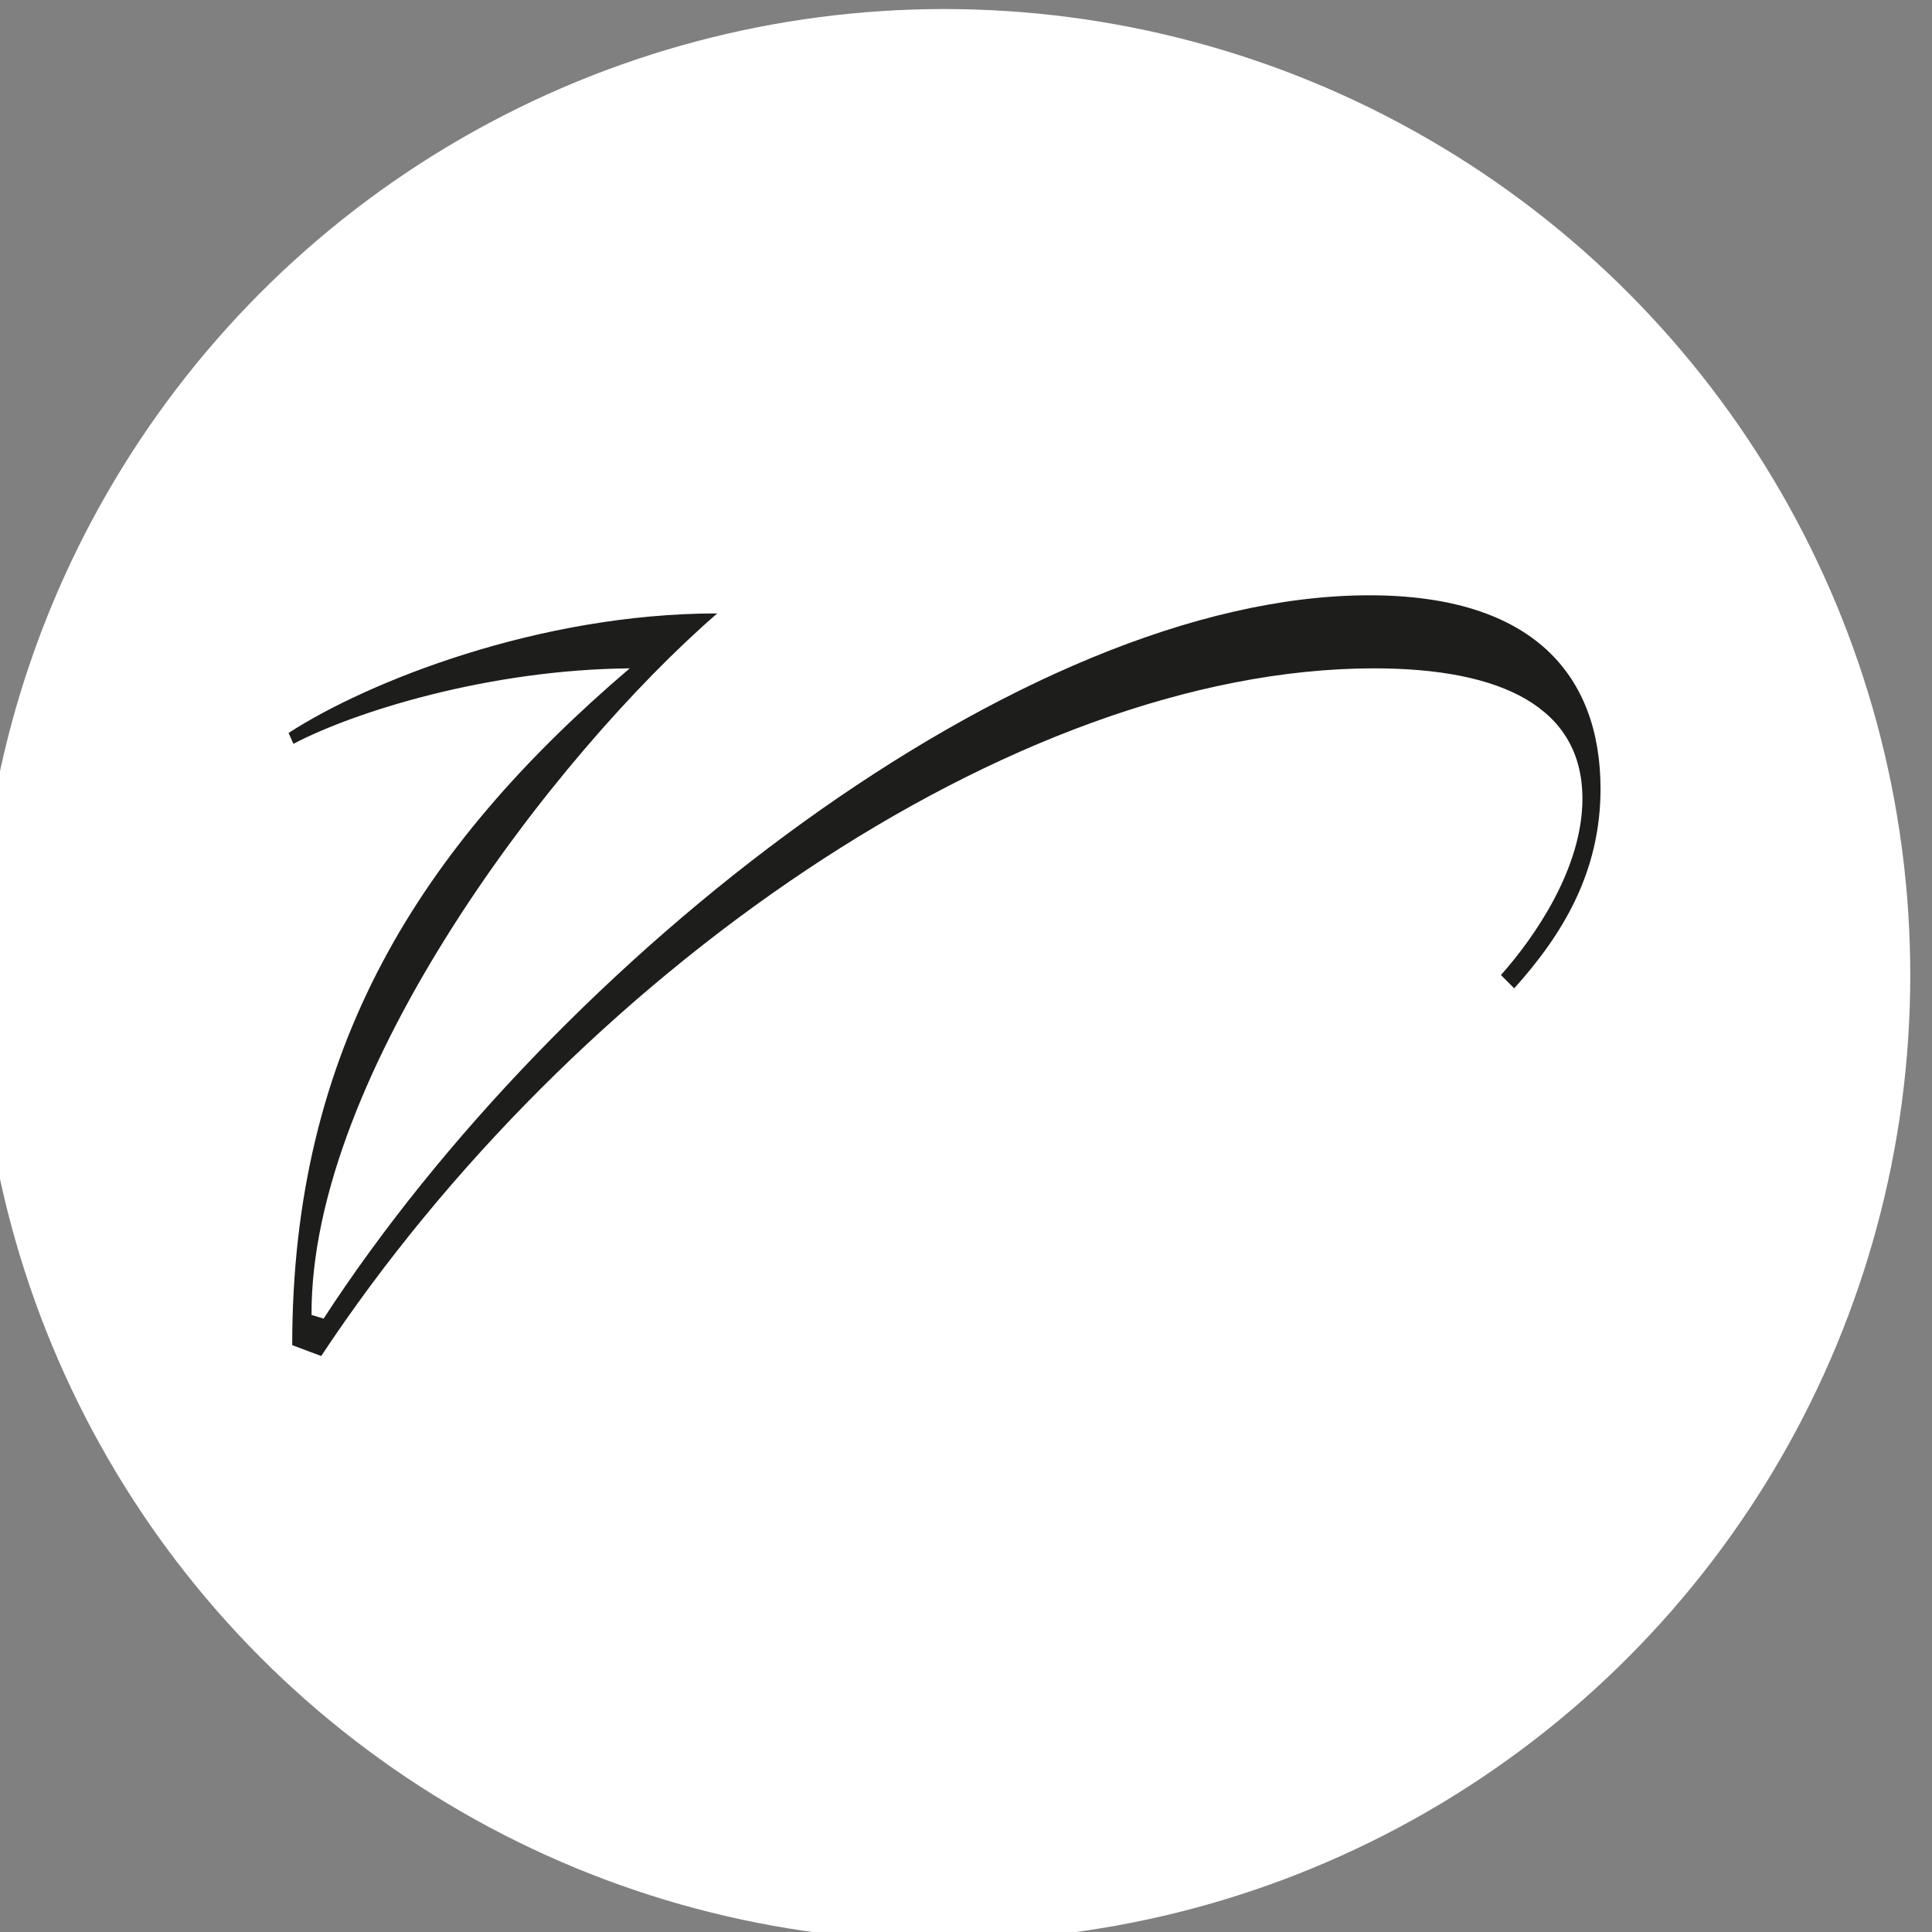 <?xml version="1.0" encoding="UTF-8"?><svg id="Layer_1" xmlns="http://www.w3.org/2000/svg" viewBox="0 0 32 32"><rect x="0" y="0" width="32" height="32" fill="#808080" stroke="none"/><defs><style>.cls-1{fill:#fff;}.cls-2{fill:#1d1d1b;}</style></defs><circle class="cls-1" cx="15.64" cy="16.15" r="16"/><path class="cls-2" d="M26.51,13.06c0,1.39-.63,2.42-1.43,3.31l-.22-.22c.56-.63,1.35-1.77,1.35-2.92,0-1.51-1.33-2.16-3.45-2.16-5.99,0-13.29,5.12-17.44,11.39l-.48-.18c0-4.92,2.12-8.25,5.59-11.21-2.32,.02-4.54,.71-5.57,1.25l-.08-.18c1.31-.85,4.15-1.98,7.1-1.98-2.7,2.34-6.74,7.62-6.72,11.62l.2,.06c3.87-5.95,11.54-11.98,17.32-11.98,2.72,0,3.83,1.33,3.83,3.21Z"/></svg>